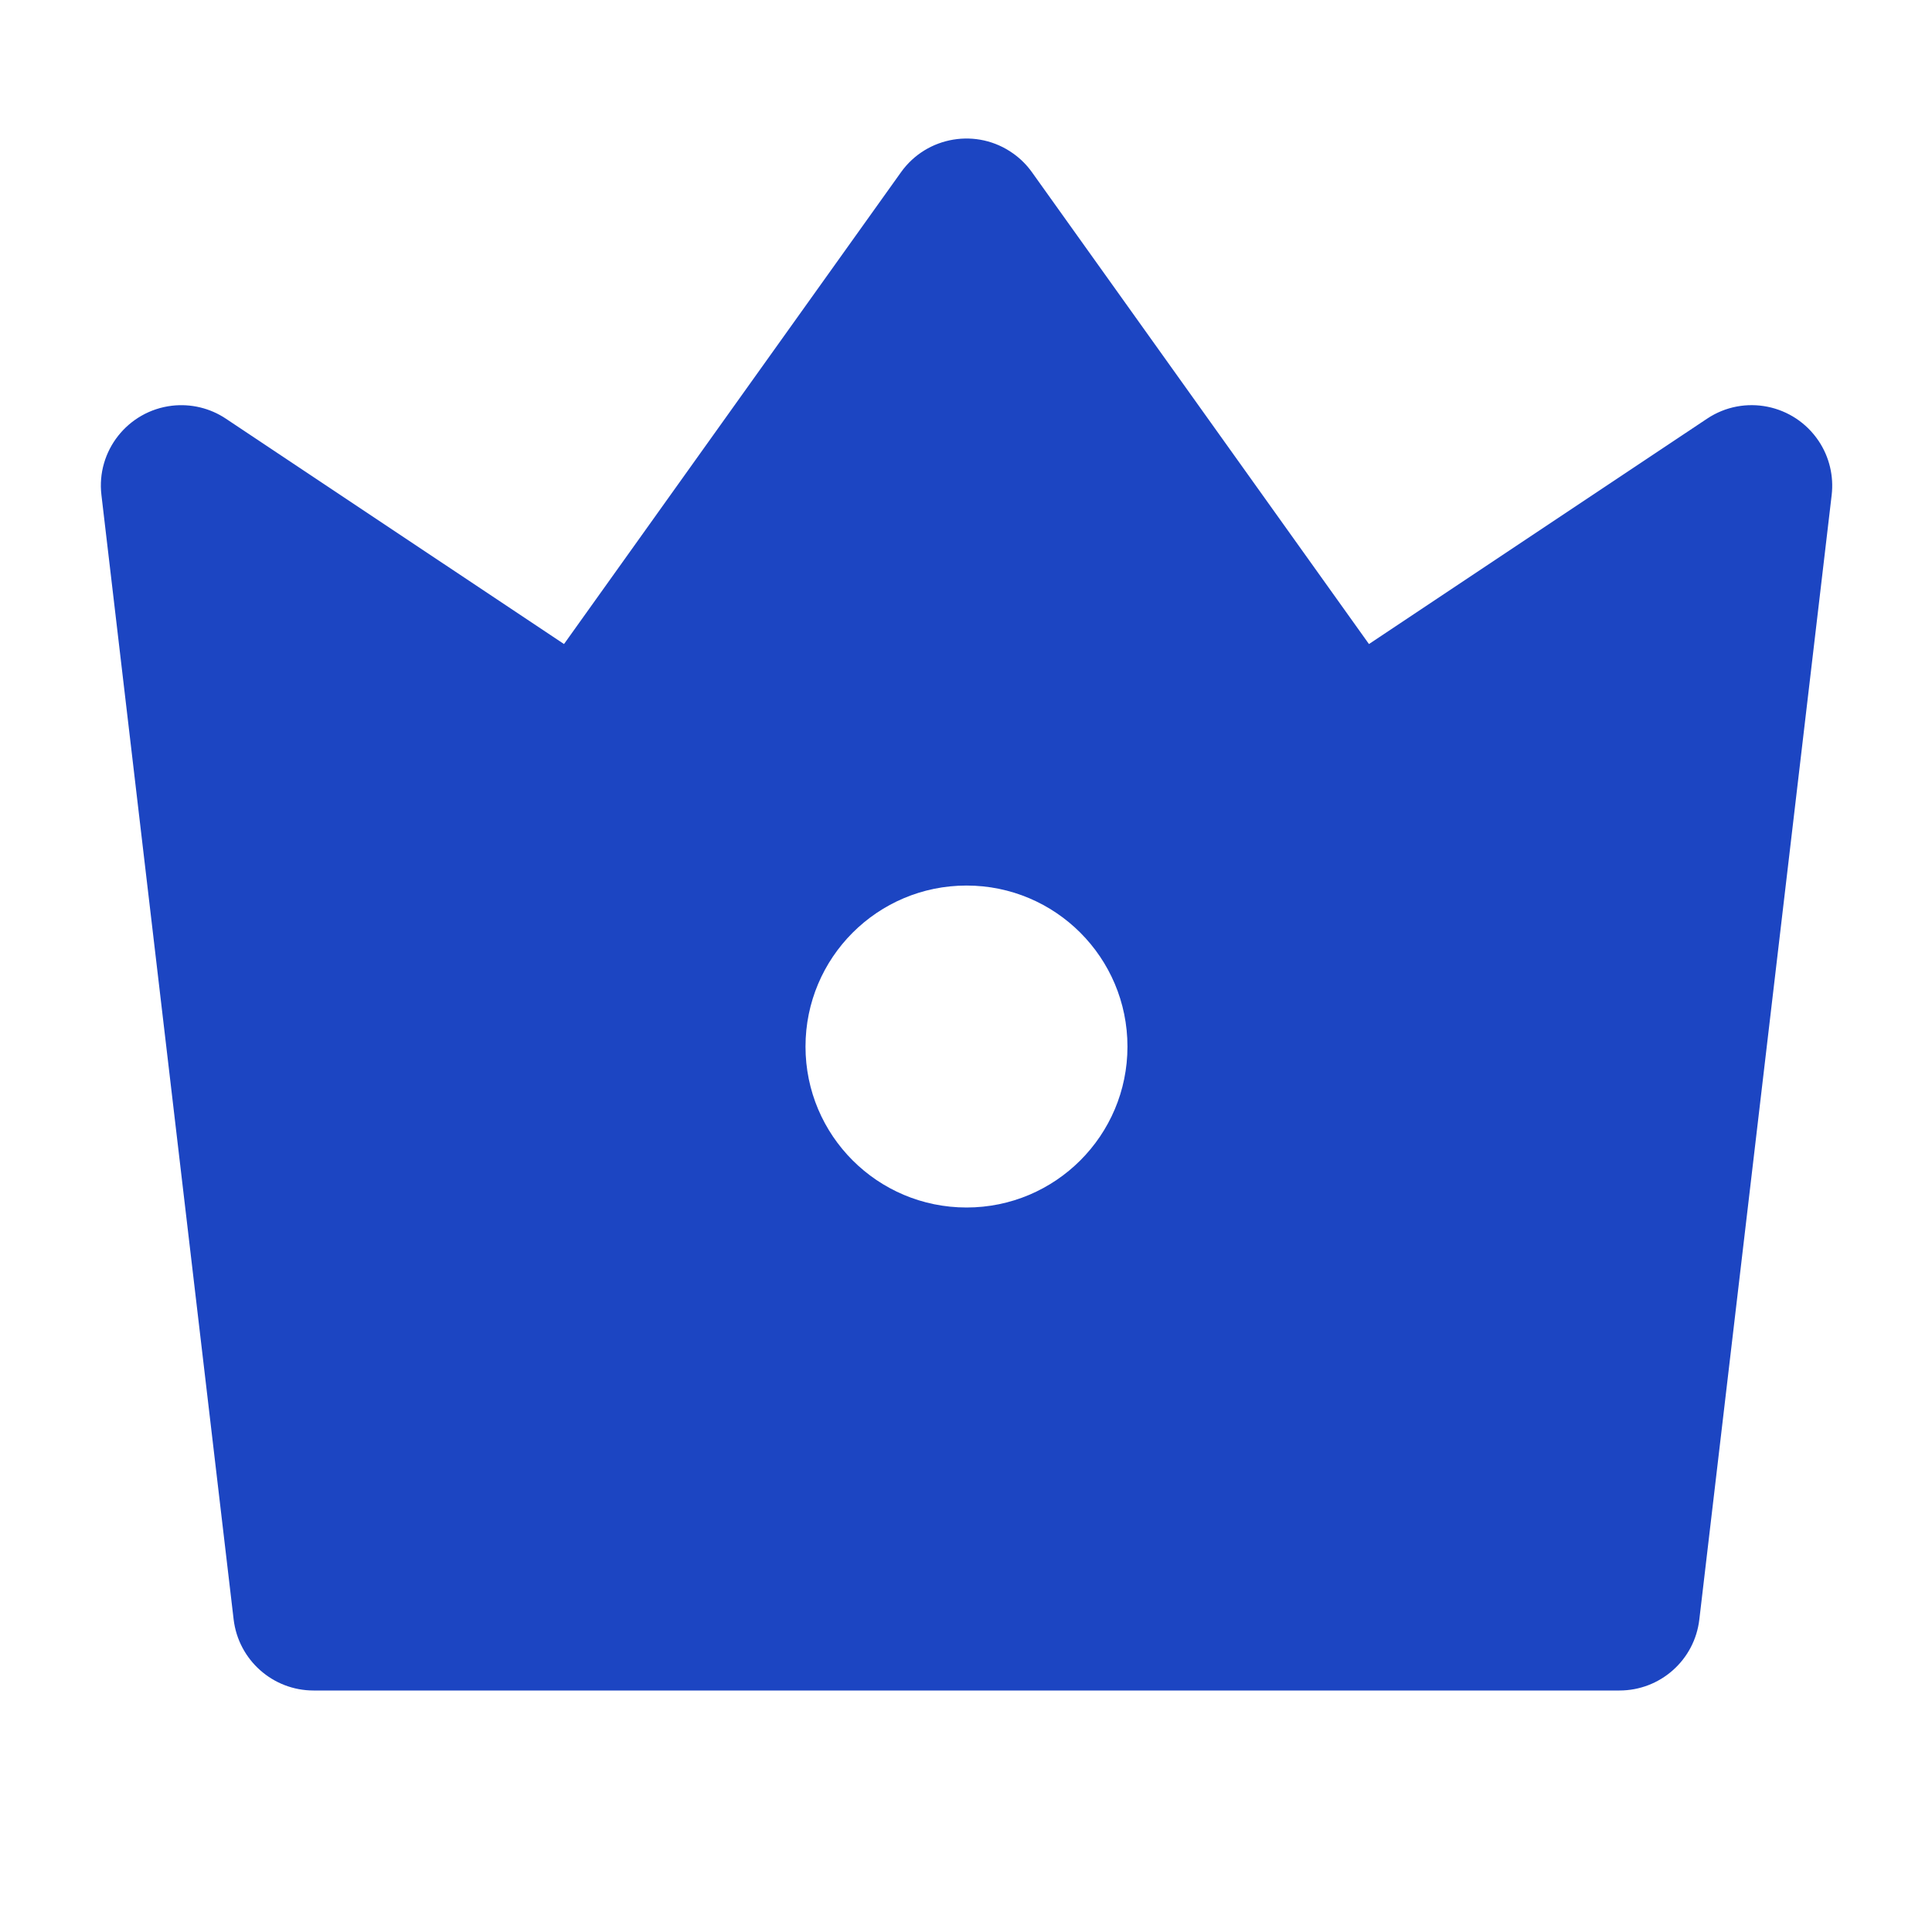 <svg width="14" height="14" viewBox="0 0 14 14" fill="none" xmlns="http://www.w3.org/2000/svg">
<path d="M1.637 3.034L4.087 4.667L6.529 1.248C6.716 0.986 7.081 0.925 7.343 1.113C7.395 1.15 7.441 1.196 7.478 1.248L9.92 4.667L12.37 3.034C12.638 2.855 13 2.928 13.179 3.196C13.256 3.311 13.289 3.45 13.273 3.587L12.314 11.735C12.28 12.029 12.031 12.25 11.735 12.25H2.272C1.977 12.25 1.728 12.029 1.693 11.735L0.735 3.587C0.697 3.268 0.926 2.978 1.246 2.94C1.383 2.924 1.522 2.957 1.637 3.034ZM7.004 8.75C7.648 8.75 8.17 8.228 8.17 7.584C8.17 6.939 7.648 6.417 7.004 6.417C6.359 6.417 5.837 6.939 5.837 7.584C5.837 8.228 6.359 8.75 7.004 8.75Z" fill="#1C45C2"/>
</svg>
